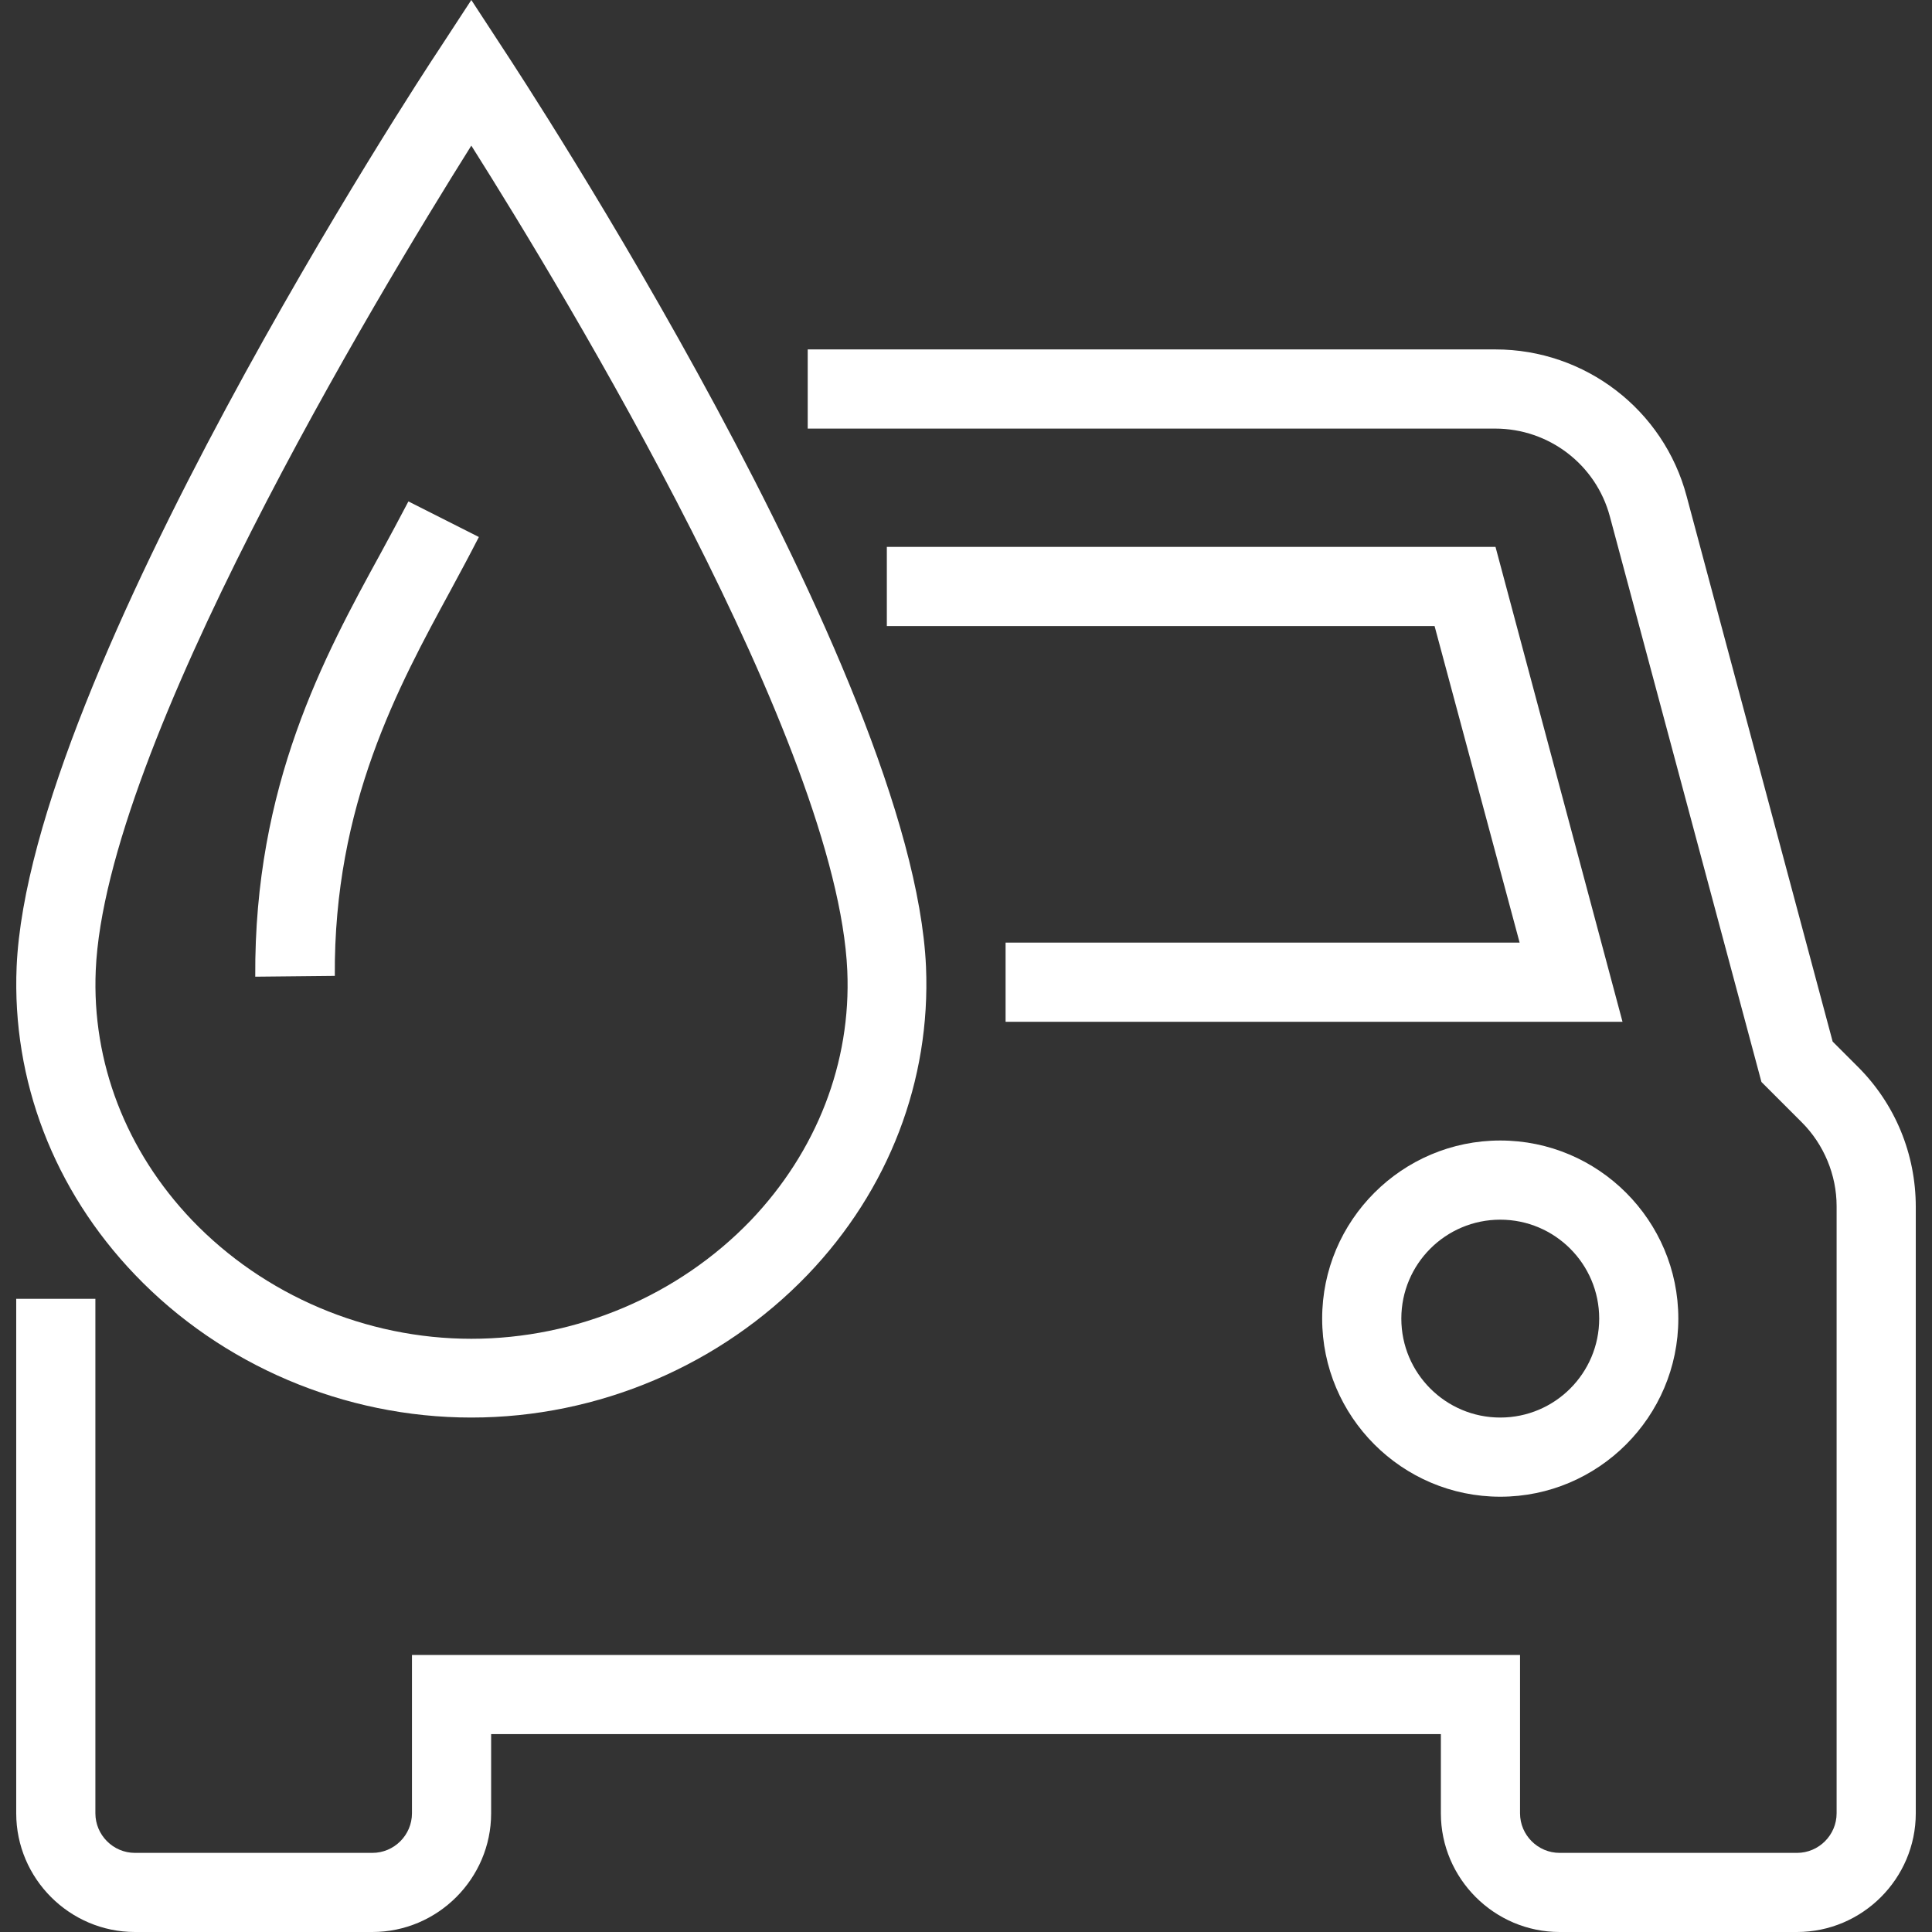 <svg width="43" height="43" viewBox="0 0 43 43" fill="none" xmlns="http://www.w3.org/2000/svg">
<rect x="0" y="0" width="43" height="43" fill="#333333" stroke="none"/>
<g clip-path="url(#clip0_5_1090)">
<path d="M10.49 31.55C7.663 31.55 4.932 30.387 3.003 28.37C1.198 26.485 0.264 24.046 0.37 21.518C0.652 15.017 9.38 1.682 9.759 1.119L10.49 0L11.221 1.119C11.591 1.682 20.32 14.973 20.61 21.518C20.716 24.054 19.782 26.485 17.977 28.37C16.039 30.387 13.318 31.55 10.49 31.55ZM10.49 3.241C8.367 6.623 2.343 16.62 2.131 21.597C2.043 23.64 2.801 25.613 4.272 27.155C5.875 28.828 8.147 29.797 10.49 29.797C12.833 29.797 15.097 28.837 16.709 27.163C18.179 25.622 18.946 23.649 18.858 21.606C18.637 16.585 12.622 6.615 10.49 3.241Z" fill="white"/>
<path d="M39.996 43H34.712C33.259 43 32.069 41.811 32.069 40.358V38.596H10.931V40.358C10.931 41.811 9.742 43 8.288 43H3.003C1.55 43 0.361 41.811 0.361 40.358V28.907H2.123V40.358C2.123 40.842 2.519 41.239 3.003 41.239H8.288C8.773 41.239 9.169 40.842 9.169 40.358V36.834H33.831V40.358C33.831 40.842 34.227 41.239 34.712 41.239H39.996C40.481 41.239 40.877 40.842 40.877 40.358V26.846C40.877 26.151 40.595 25.472 40.102 24.979L39.204 24.081L35.83 11.494C35.522 10.34 34.474 9.539 33.276 9.539H17.977V7.777H33.285C35.276 7.777 37.028 9.116 37.539 11.045L40.789 23.182L41.353 23.746C42.181 24.574 42.639 25.684 42.639 26.864V40.358C42.639 41.811 41.45 43 39.996 43Z" fill="white"/>
<path d="M36.112 22.742H22.381V20.98H33.822L31.929 13.934H19.738V12.172H33.285L36.112 22.742ZM33.391 33.312C31.206 33.312 29.427 31.532 29.427 29.348C29.427 27.163 31.206 25.384 33.391 25.384C35.575 25.384 37.354 27.163 37.354 29.348C37.354 31.532 35.575 33.312 33.391 33.312ZM33.391 27.146C32.175 27.146 31.189 28.132 31.189 29.348C31.189 30.563 32.175 31.55 33.391 31.55C34.606 31.55 35.593 30.564 35.593 29.348C35.593 28.132 34.606 27.146 33.391 27.146ZM5.681 21.738C5.655 17.475 7.214 14.612 8.473 12.313C8.682 11.931 8.887 11.546 9.09 11.16L10.658 11.952C10.464 12.331 10.252 12.727 10.023 13.15C8.87 15.273 7.425 17.915 7.452 21.72L5.681 21.738Z" fill="white"/>
</g>
<defs>
<clipPath id="clip0_5_1090">
<rect width="43" height="43" fill="white"/>
</clipPath>
</defs>
</svg>
